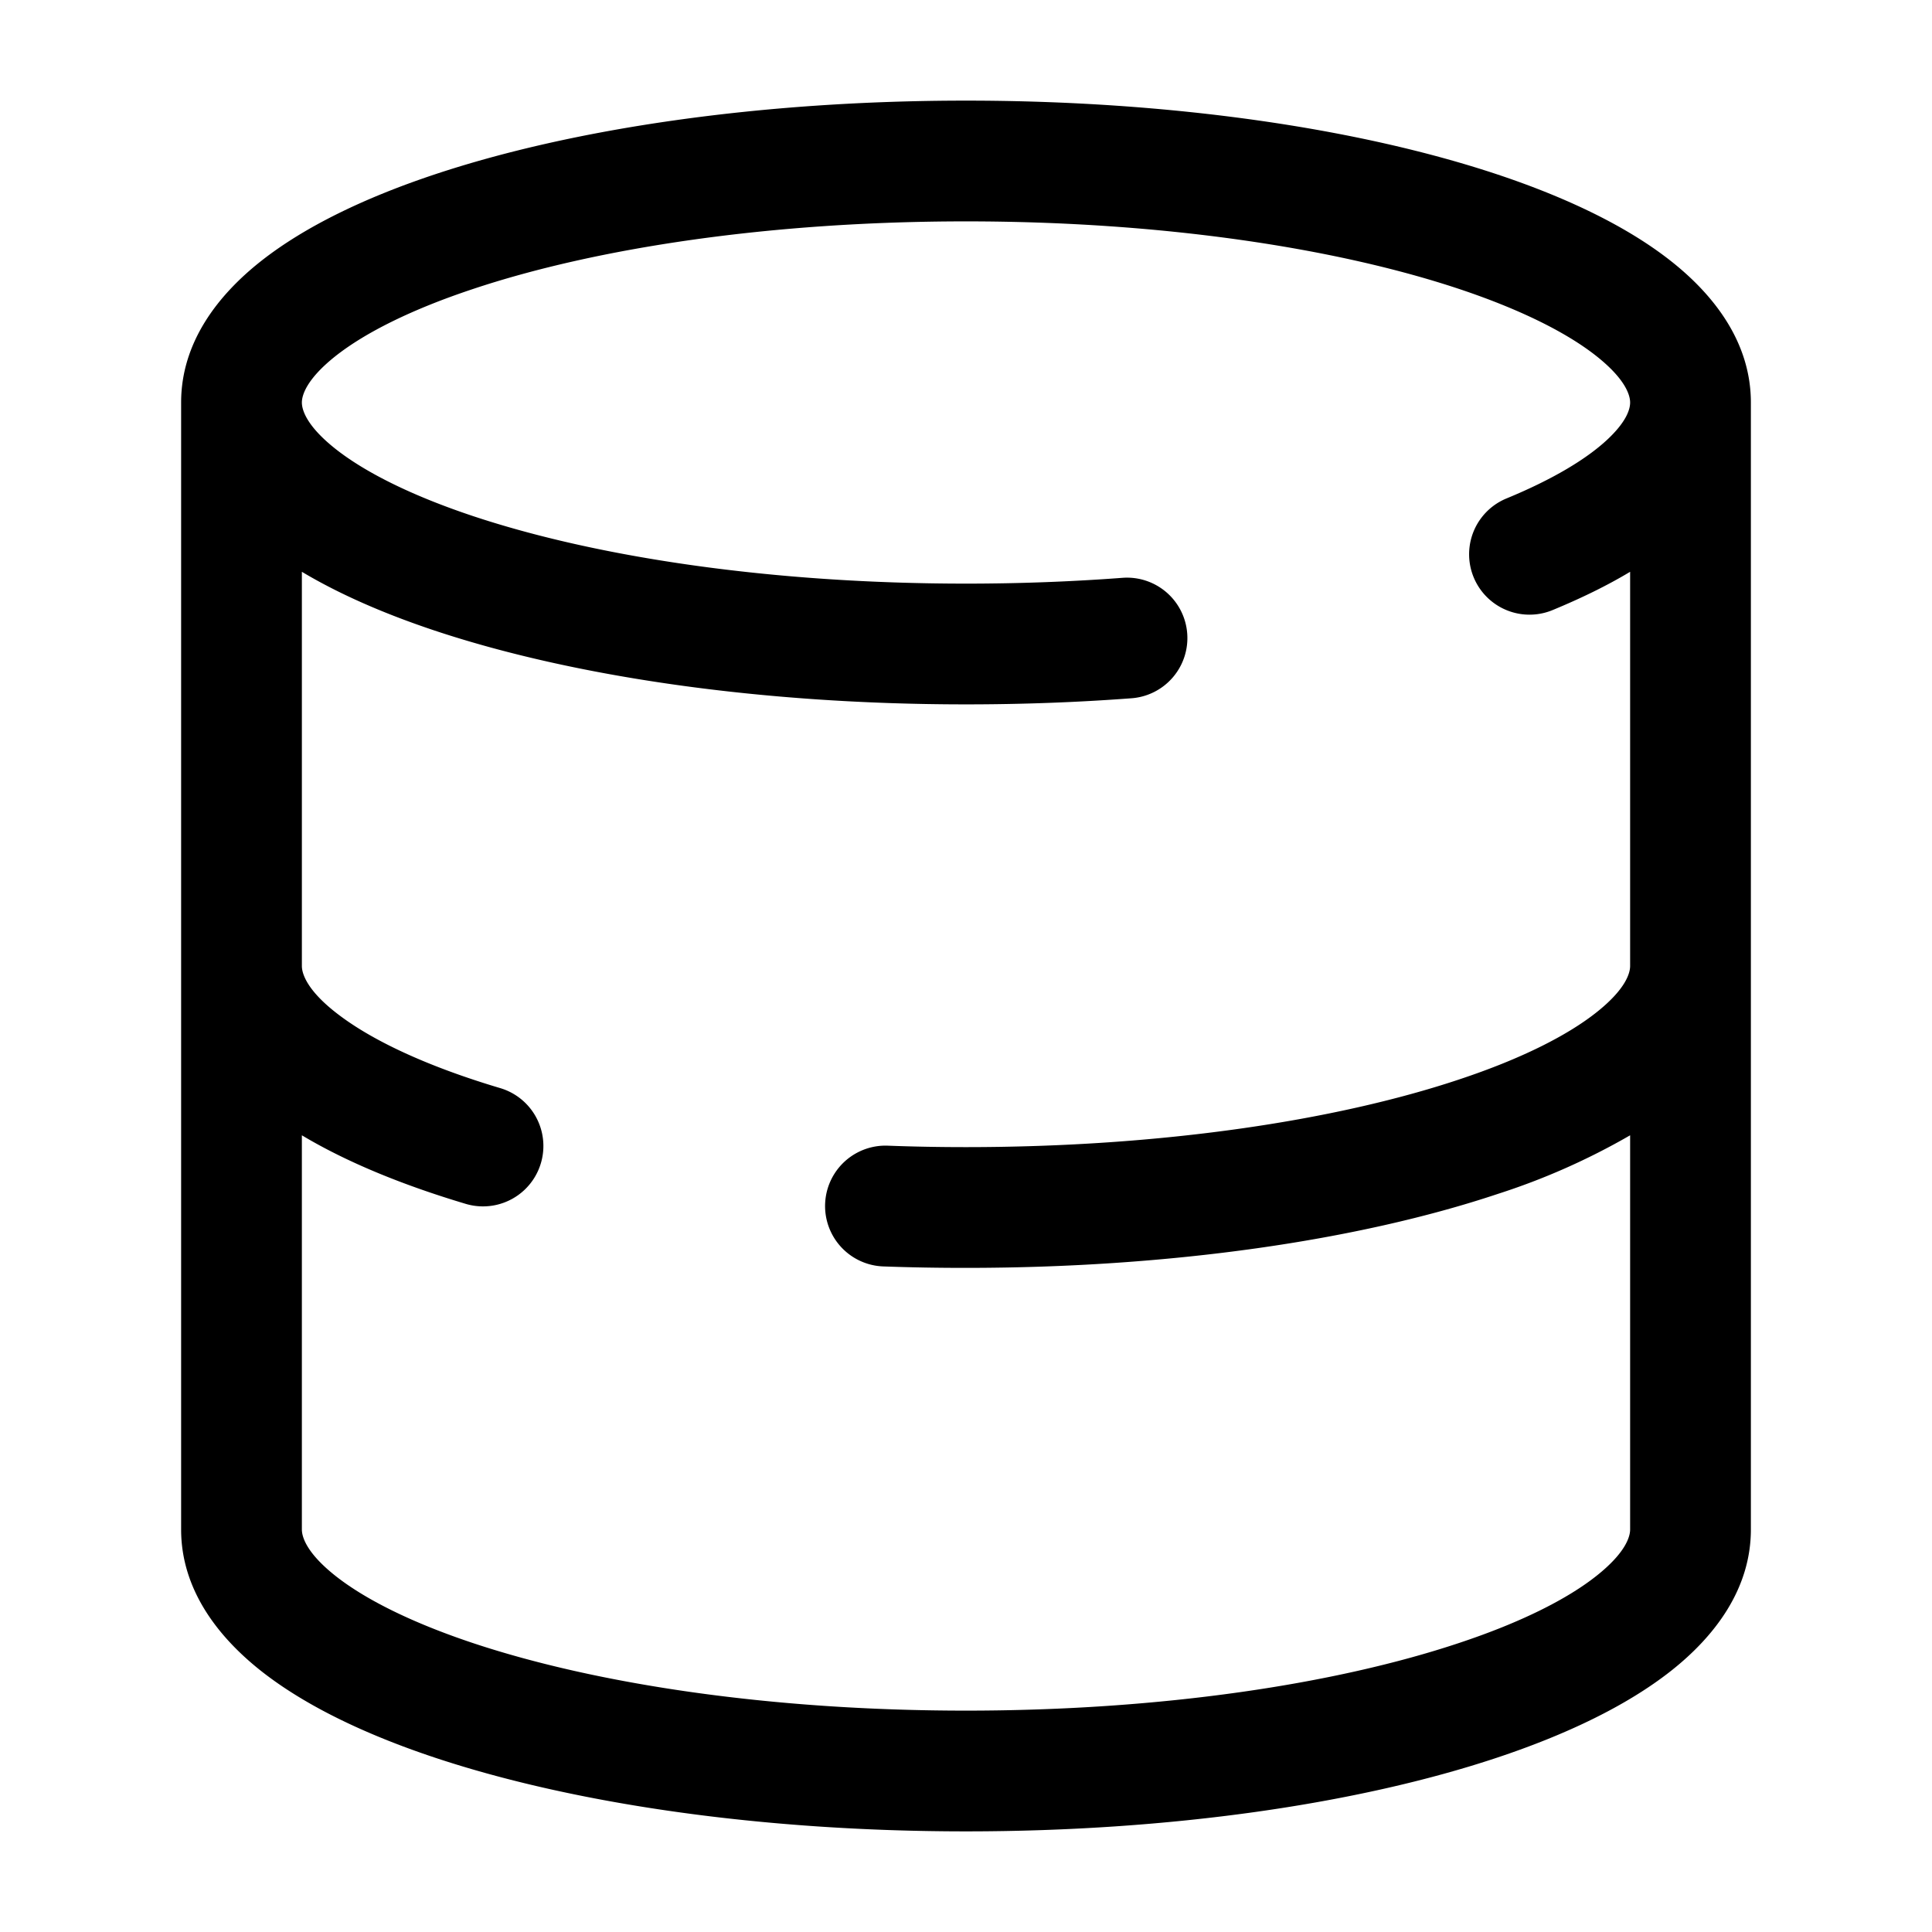 <svg xmlns="http://www.w3.org/2000/svg" width="24" height="24" fill="currentColor" viewBox="0 0 24 24">
  <path fill-rule="evenodd" d="M3.75 5c0-.086.052-.287.421-.579.362-.285.932-.574 1.702-.83 1.534-.512 3.7-.841 6.127-.841 2.427 0 4.593.329 6.127.84.77.257 1.34.546 1.701.831.37.292.422.493.422.579 0 .075-.036.232-.29.467-.254.235-.666.486-1.246.725a.75.75 0 00.572 1.387c.346-.143.671-.3.964-.476V12c0 .086-.052.287-.422.579-.361.285-.93.574-1.701.83-1.534.512-3.7.841-6.127.841-.329 0-.653-.006-.972-.018a.75.75 0 10-.056 1.5A28 28 0 0012 15.75c2.543 0 4.877-.342 6.601-.917a8.443 8.443 0 001.649-.73V19c0 .086-.052.287-.422.579-.361.285-.93.574-1.701.83-1.534.512-3.7.841-6.127.841-2.427 0-4.593-.329-6.127-.84-.77-.257-1.34-.546-1.702-.831-.37-.292-.421-.493-.421-.579v-4.897c.563.337 1.259.62 2.036.852a.75.75 0 00.428-1.438c-.877-.261-1.538-.568-1.962-.878-.44-.32-.502-.546-.502-.639V7.103c.47.281 1.031.524 1.649.73 1.724.574 4.058.917 6.601.917.706 0 1.394-.026 2.057-.076a.75.75 0 00-.114-1.496c-.624.047-1.274.072-1.943.072-2.427 0-4.593-.329-6.127-.84-.77-.257-1.34-.546-1.702-.831-.37-.292-.421-.493-.421-.579zm18 14c0 .742-.452 1.33-.993 1.757-.55.433-1.298.79-2.156 1.076-1.724.575-4.057.917-6.601.917-2.543 0-4.877-.343-6.601-.917-.858-.286-1.607-.643-2.156-1.076-.54-.427-.993-1.015-.993-1.757V5c0-.743.452-1.33.993-1.757.55-.433 1.298-.79 2.156-1.076C7.123 1.593 9.457 1.25 12 1.25s4.877.343 6.601.917c.858.286 1.607.643 2.156 1.076.54.426.993 1.014.993 1.757v14z"/>
</svg>
